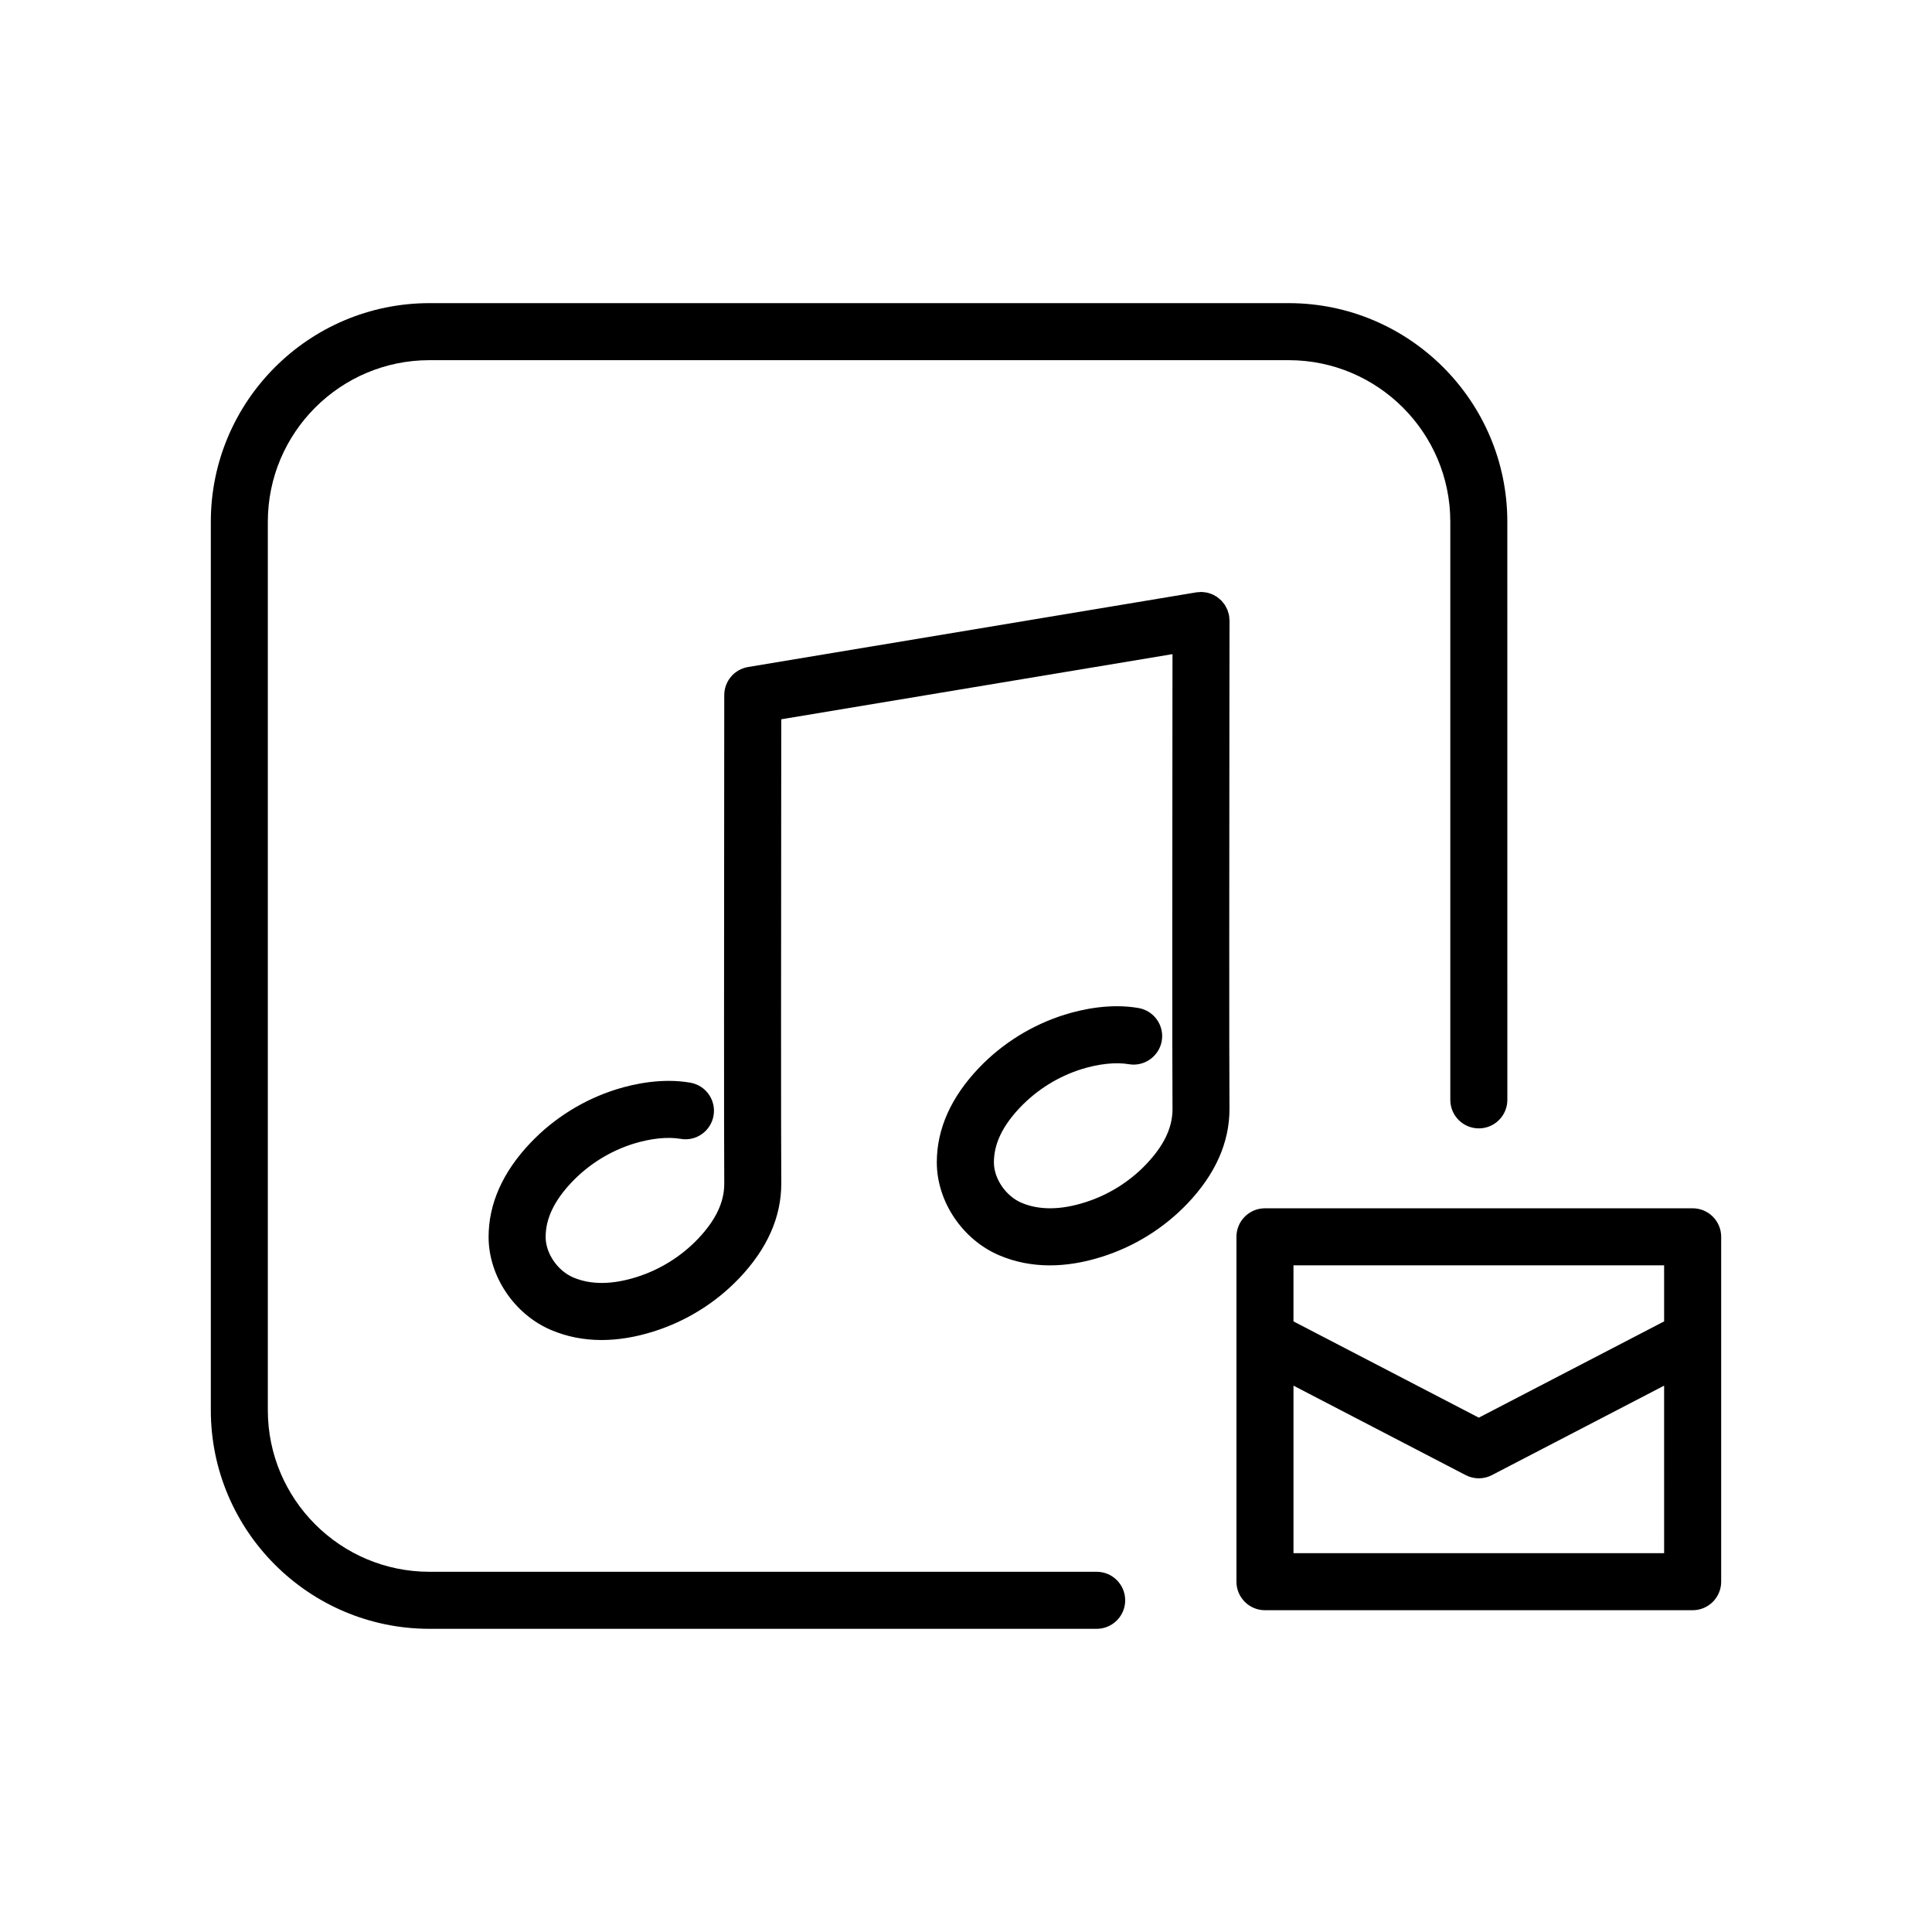<?xml version="1.0" encoding="UTF-8"?>
<!-- The Best Svg Icon site in the world: iconSvg.co, Visit us! https://iconsvg.co -->
<svg fill="#000000" width="800px" height="800px" version="1.1" viewBox="144 144 512 512" xmlns="http://www.w3.org/2000/svg">
 <path d="m592.57 464.21h-113.34c-4.172 0-7.559 3.379-7.559 7.559v91.395c0 4.176 3.387 7.559 7.559 7.559h113.34c4.172 0 7.559-3.379 7.559-7.559v-91.398c0-4.176-3.387-7.555-7.559-7.555zm-7.559 91.395h-98.223v-44.391l45.629 23.703c1.094 0.57 2.289 0.852 3.481 0.852 1.195 0 2.394-0.281 3.481-0.852l45.629-23.703zm0-61.422-49.113 25.512-49.113-25.512v-14.855h98.223zm-150.39 66.355h-176.82c-23.613 0-42.824-19.211-42.824-42.824v-235.44c0-23.613 19.211-42.824 42.824-42.824h227.72c23.613 0 42.824 19.211 42.824 42.824v153.2c0 4.176 3.387 7.559 7.559 7.559s7.559-3.379 7.559-7.559l-0.008-153.2c0-31.945-25.992-57.938-57.938-57.938h-227.71c-31.945 0-57.938 25.992-57.938 57.938v235.44c0 31.945 25.992 57.938 57.938 57.938h176.82c4.172 0 7.559-3.379 7.559-7.559-0.004-4.176-3.387-7.555-7.559-7.555zm35.215-252.1c0-0.215-0.047-0.43-0.066-0.641-0.02-0.203-0.004-0.398-0.039-0.598-0.012-0.047-0.023-0.086-0.035-0.125-0.055-0.301-0.145-0.578-0.238-0.867-0.059-0.195-0.105-0.395-0.18-0.578-0.105-0.266-0.246-0.516-0.383-0.762-0.102-0.188-0.18-0.379-0.297-0.551-0.145-0.223-0.324-0.418-0.492-0.629-0.137-0.172-0.273-0.352-0.422-0.516-0.168-0.172-0.359-0.316-0.539-0.473-0.191-0.16-0.367-0.328-0.57-0.469-0.168-0.117-0.348-0.207-0.523-0.309-0.25-0.145-0.5-0.297-0.762-0.414-0.141-0.059-0.297-0.102-0.438-0.152-0.324-0.117-0.645-0.23-0.977-0.309-0.133-0.023-0.266-0.031-0.398-0.051-0.359-0.059-0.727-0.105-1.094-0.109-0.035 0-0.066-0.012-0.102-0.012-0.188 0-0.359 0.039-0.539 0.055-0.23 0.02-0.465 0.004-0.699 0.051l-118.79 19.785c-3.648 0.605-6.316 3.758-6.316 7.453l-0.02 25.965c-0.031 35.711-0.074 89.68 0.02 103.55 0 4.887-2.281 9.656-6.973 14.582-4.457 4.676-10.098 8.184-16.305 10.133-6.445 2.019-12.066 2.066-16.691 0.109-4.195-1.773-7.367-6.394-7.367-10.742 0-4.883 2.281-9.652 6.977-14.582 4.465-4.68 10.102-8.188 16.27-10.121 4.644-1.43 9.082-1.895 12.52-1.305 4.098 0.73 8.027-2.047 8.73-6.16 0.711-4.109-2.051-8.02-6.168-8.73-7.344-1.27-14.688 0.25-19.582 1.77-8.637 2.711-16.488 7.594-22.715 14.125-7.402 7.769-11.148 16.176-11.148 25.004 0 10.395 6.828 20.535 16.605 24.668 4.16 1.758 8.625 2.637 13.348 2.637 4.367 0 8.953-0.75 13.742-2.254 8.652-2.715 16.504-7.598 22.723-14.125 7.394-7.766 11.145-16.176 11.145-25.055-0.098-13.871-0.051-67.801-0.02-103.49l0.016-19.578 103.68-17.266-0.016 17.055c-0.031 35.711-0.074 89.672 0.02 103.55 0 4.883-2.281 9.652-6.977 14.582-4.457 4.68-10.098 8.184-16.309 10.125-6.434 2.023-12.051 2.055-16.68 0.109-4.195-1.773-7.367-6.394-7.367-10.742 0-4.887 2.281-9.656 6.973-14.582 4.465-4.68 10.102-8.188 16.277-10.121 4.555-1.414 9.113-1.891 12.504-1.305 4.051 0.707 8.02-2.051 8.73-6.16 0.711-4.109-2.051-8.02-6.168-8.73-7.352-1.27-14.695 0.258-19.574 1.77-8.641 2.711-16.496 7.594-22.727 14.121-7.394 7.766-11.145 16.176-11.145 25.004 0 10.395 6.828 20.535 16.605 24.668 4.168 1.758 8.637 2.641 13.355 2.641 4.363 0 8.949-0.75 13.73-2.254 8.641-2.711 16.496-7.594 22.723-14.121 7.402-7.769 11.148-16.176 11.148-25.055-0.098-13.871-0.051-67.801-0.02-103.49z"/>
</svg>